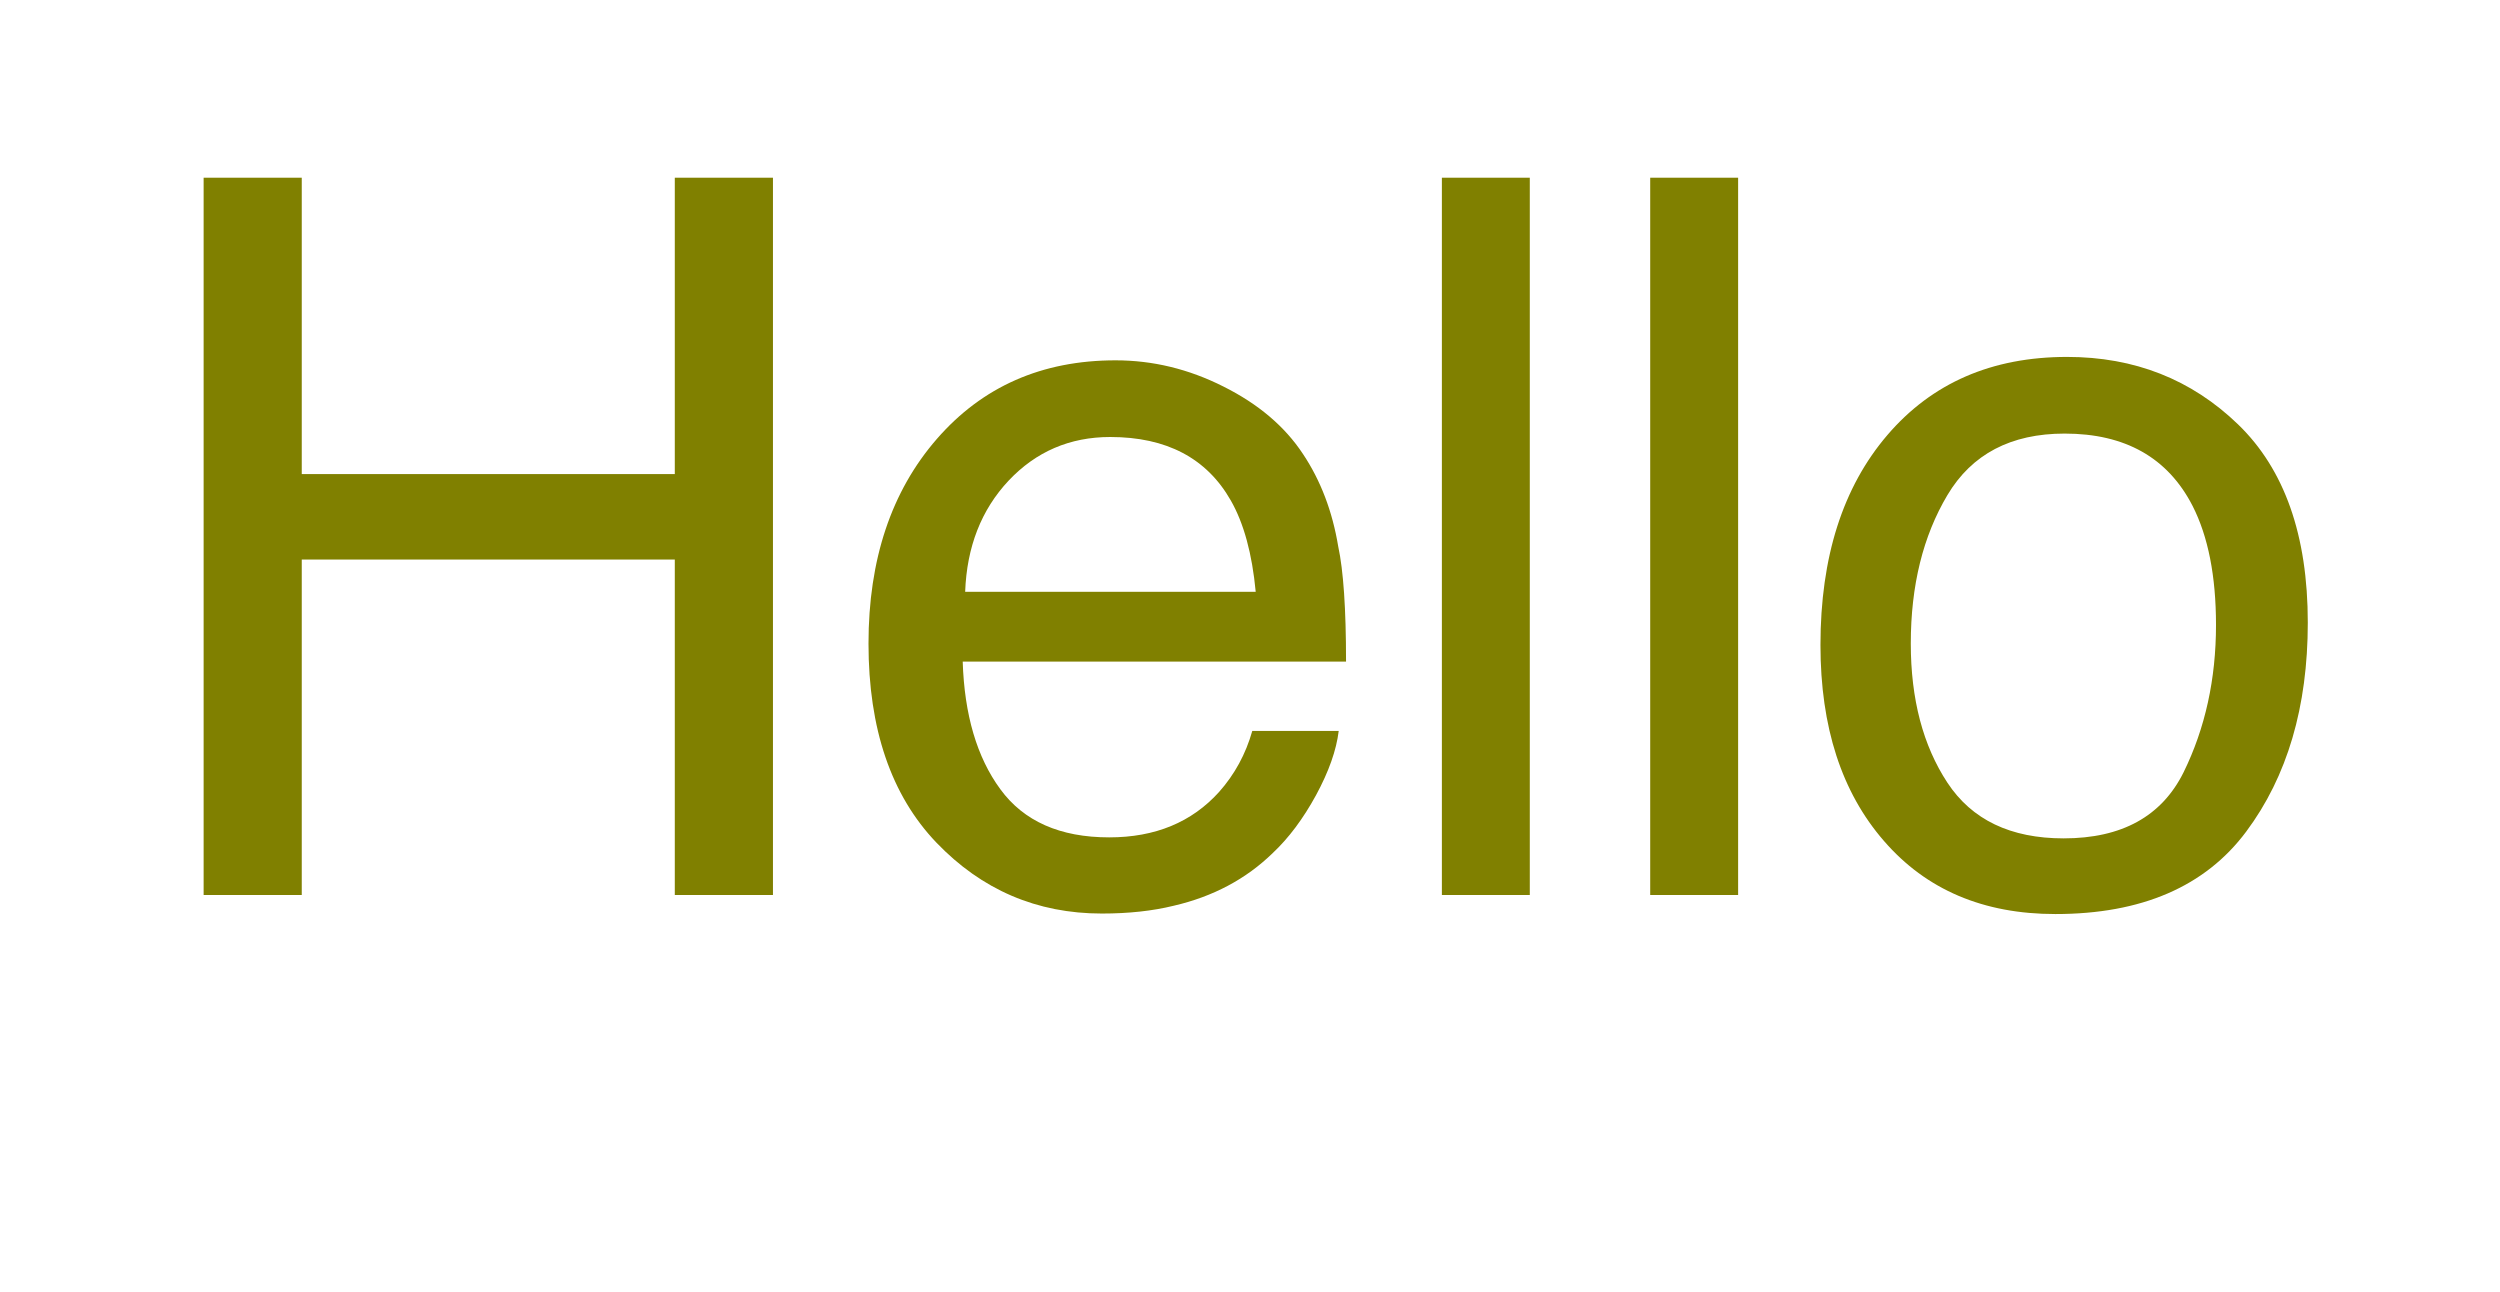 <?xml version="1.0" encoding="UTF-8"?>
<svg xmlns="http://www.w3.org/2000/svg" xmlns:xlink="http://www.w3.org/1999/xlink" width="60" height="31" viewBox="0 0 60 31" version="1.1">
<defs>
<g>
<symbol overflow="visible" id="glyph0-0">
<path style="stroke:none;" d="M 0.773 0 L 0.773 -17.215 L 14.438 -17.215 L 14.438 0 Z M 12.281 -2.156 L 12.281 -15.059 L 2.93 -15.059 L 2.93 -2.156 Z M 12.281 -2.156 "/>
</symbol>
<symbol overflow="visible" id="glyph0-1">
<path style="stroke:none;" d="M 6.527 -1.359 C 7.926 -1.359 8.883 -1.891 9.406 -2.945 C 9.926 -4.004 10.184 -5.184 10.184 -6.48 C 10.184 -7.652 9.996 -8.605 9.621 -9.34 C 9.027 -10.496 8.004 -11.074 6.551 -11.074 C 5.262 -11.074 4.324 -10.582 3.738 -9.598 C 3.152 -8.613 2.859 -7.426 2.859 -6.035 C 2.859 -4.699 3.152 -3.586 3.738 -2.695 C 4.324 -1.805 5.254 -1.359 6.527 -1.359 Z M 6.609 -12.914 C 8.227 -12.914 9.594 -12.375 10.711 -11.297 C 11.828 -10.219 12.387 -8.633 12.387 -6.539 C 12.387 -4.516 11.895 -2.844 10.91 -1.523 C 9.926 -0.203 8.398 0.457 6.328 0.457 C 4.602 0.457 3.23 -0.125 2.215 -1.297 C 1.199 -2.465 0.691 -4.031 0.691 -6 C 0.691 -8.109 1.227 -9.789 2.297 -11.039 C 3.367 -12.289 4.805 -12.914 6.609 -12.914 Z M 6.609 -12.914 "/>
</symbol>
<symbol overflow="visible" id="glyph0-2">
<path style="stroke:none;" d="M 1.605 -17.215 L 3.715 -17.215 L 3.715 0 L 1.605 0 Z M 1.605 -17.215 "/>
</symbol>
<symbol overflow="visible" id="glyph0-3">
<path style="stroke:none;" d="M 6.773 -12.832 C 7.664 -12.832 8.527 -12.625 9.363 -12.203 C 10.199 -11.785 10.836 -11.246 11.273 -10.582 C 11.695 -9.949 11.977 -9.211 12.117 -8.367 C 12.242 -7.789 12.305 -6.867 12.305 -5.602 L 3.105 -5.602 C 3.145 -4.328 3.445 -3.305 4.008 -2.539 C 4.57 -1.77 5.441 -1.383 6.621 -1.383 C 7.723 -1.383 8.602 -1.746 9.258 -2.473 C 9.633 -2.895 9.898 -3.383 10.055 -3.938 L 12.129 -3.938 C 12.074 -3.477 11.891 -2.961 11.586 -2.398 C 11.277 -1.832 10.93 -1.367 10.547 -1.008 C 9.906 -0.383 9.113 0.039 8.168 0.258 C 7.66 0.383 7.086 0.445 6.445 0.445 C 4.883 0.445 3.559 -0.125 2.473 -1.258 C 1.387 -2.395 0.844 -3.988 0.844 -6.035 C 0.844 -8.051 1.391 -9.688 2.484 -10.945 C 3.578 -12.203 5.008 -12.832 6.773 -12.832 Z M 10.137 -7.277 C 10.051 -8.191 9.852 -8.922 9.539 -9.469 C 8.961 -10.484 7.996 -10.992 6.645 -10.992 C 5.676 -10.992 4.863 -10.641 4.207 -9.945 C 3.551 -9.246 3.203 -8.355 3.164 -7.277 Z M 10.137 -7.277 "/>
</symbol>
<symbol overflow="visible" id="glyph0-4">
<path style="stroke:none;" d="M 1.887 -17.215 L 4.242 -17.215 L 4.242 -10.102 L 13.195 -10.102 L 13.195 -17.215 L 15.551 -17.215 L 15.551 0 L 13.195 0 L 13.195 -8.051 L 4.242 -8.051 L 4.242 0 L 1.887 0 Z M 1.887 -17.215 "/>
</symbol>
</g>
</defs>
<g id="surface13696">
<g style="fill:rgb(50.196%,50.196%,0%);fill-opacity:1;">
  <use xlink:href="#glyph0-1" x="43" y="21.48"/>
</g>
<g style="fill:rgb(50.196%,50.196%,0%);fill-opacity:1;">
  <use xlink:href="#glyph0-2" x="38" y="21.48"/>
</g>
<g style="fill:rgb(50.196%,50.196%,0%);fill-opacity:1;">
  <use xlink:href="#glyph0-2" x="33" y="21.48"/>
</g>
<g style="fill:rgb(50.196%,50.196%,0%);fill-opacity:1;">
  <use xlink:href="#glyph0-3" x="20" y="21.48"/>
</g>
<g style="fill:rgb(50.196%,50.196%,0%);fill-opacity:1;">
  <use xlink:href="#glyph0-4" x="3" y="21.48"/>
</g>
</g>
</svg>
